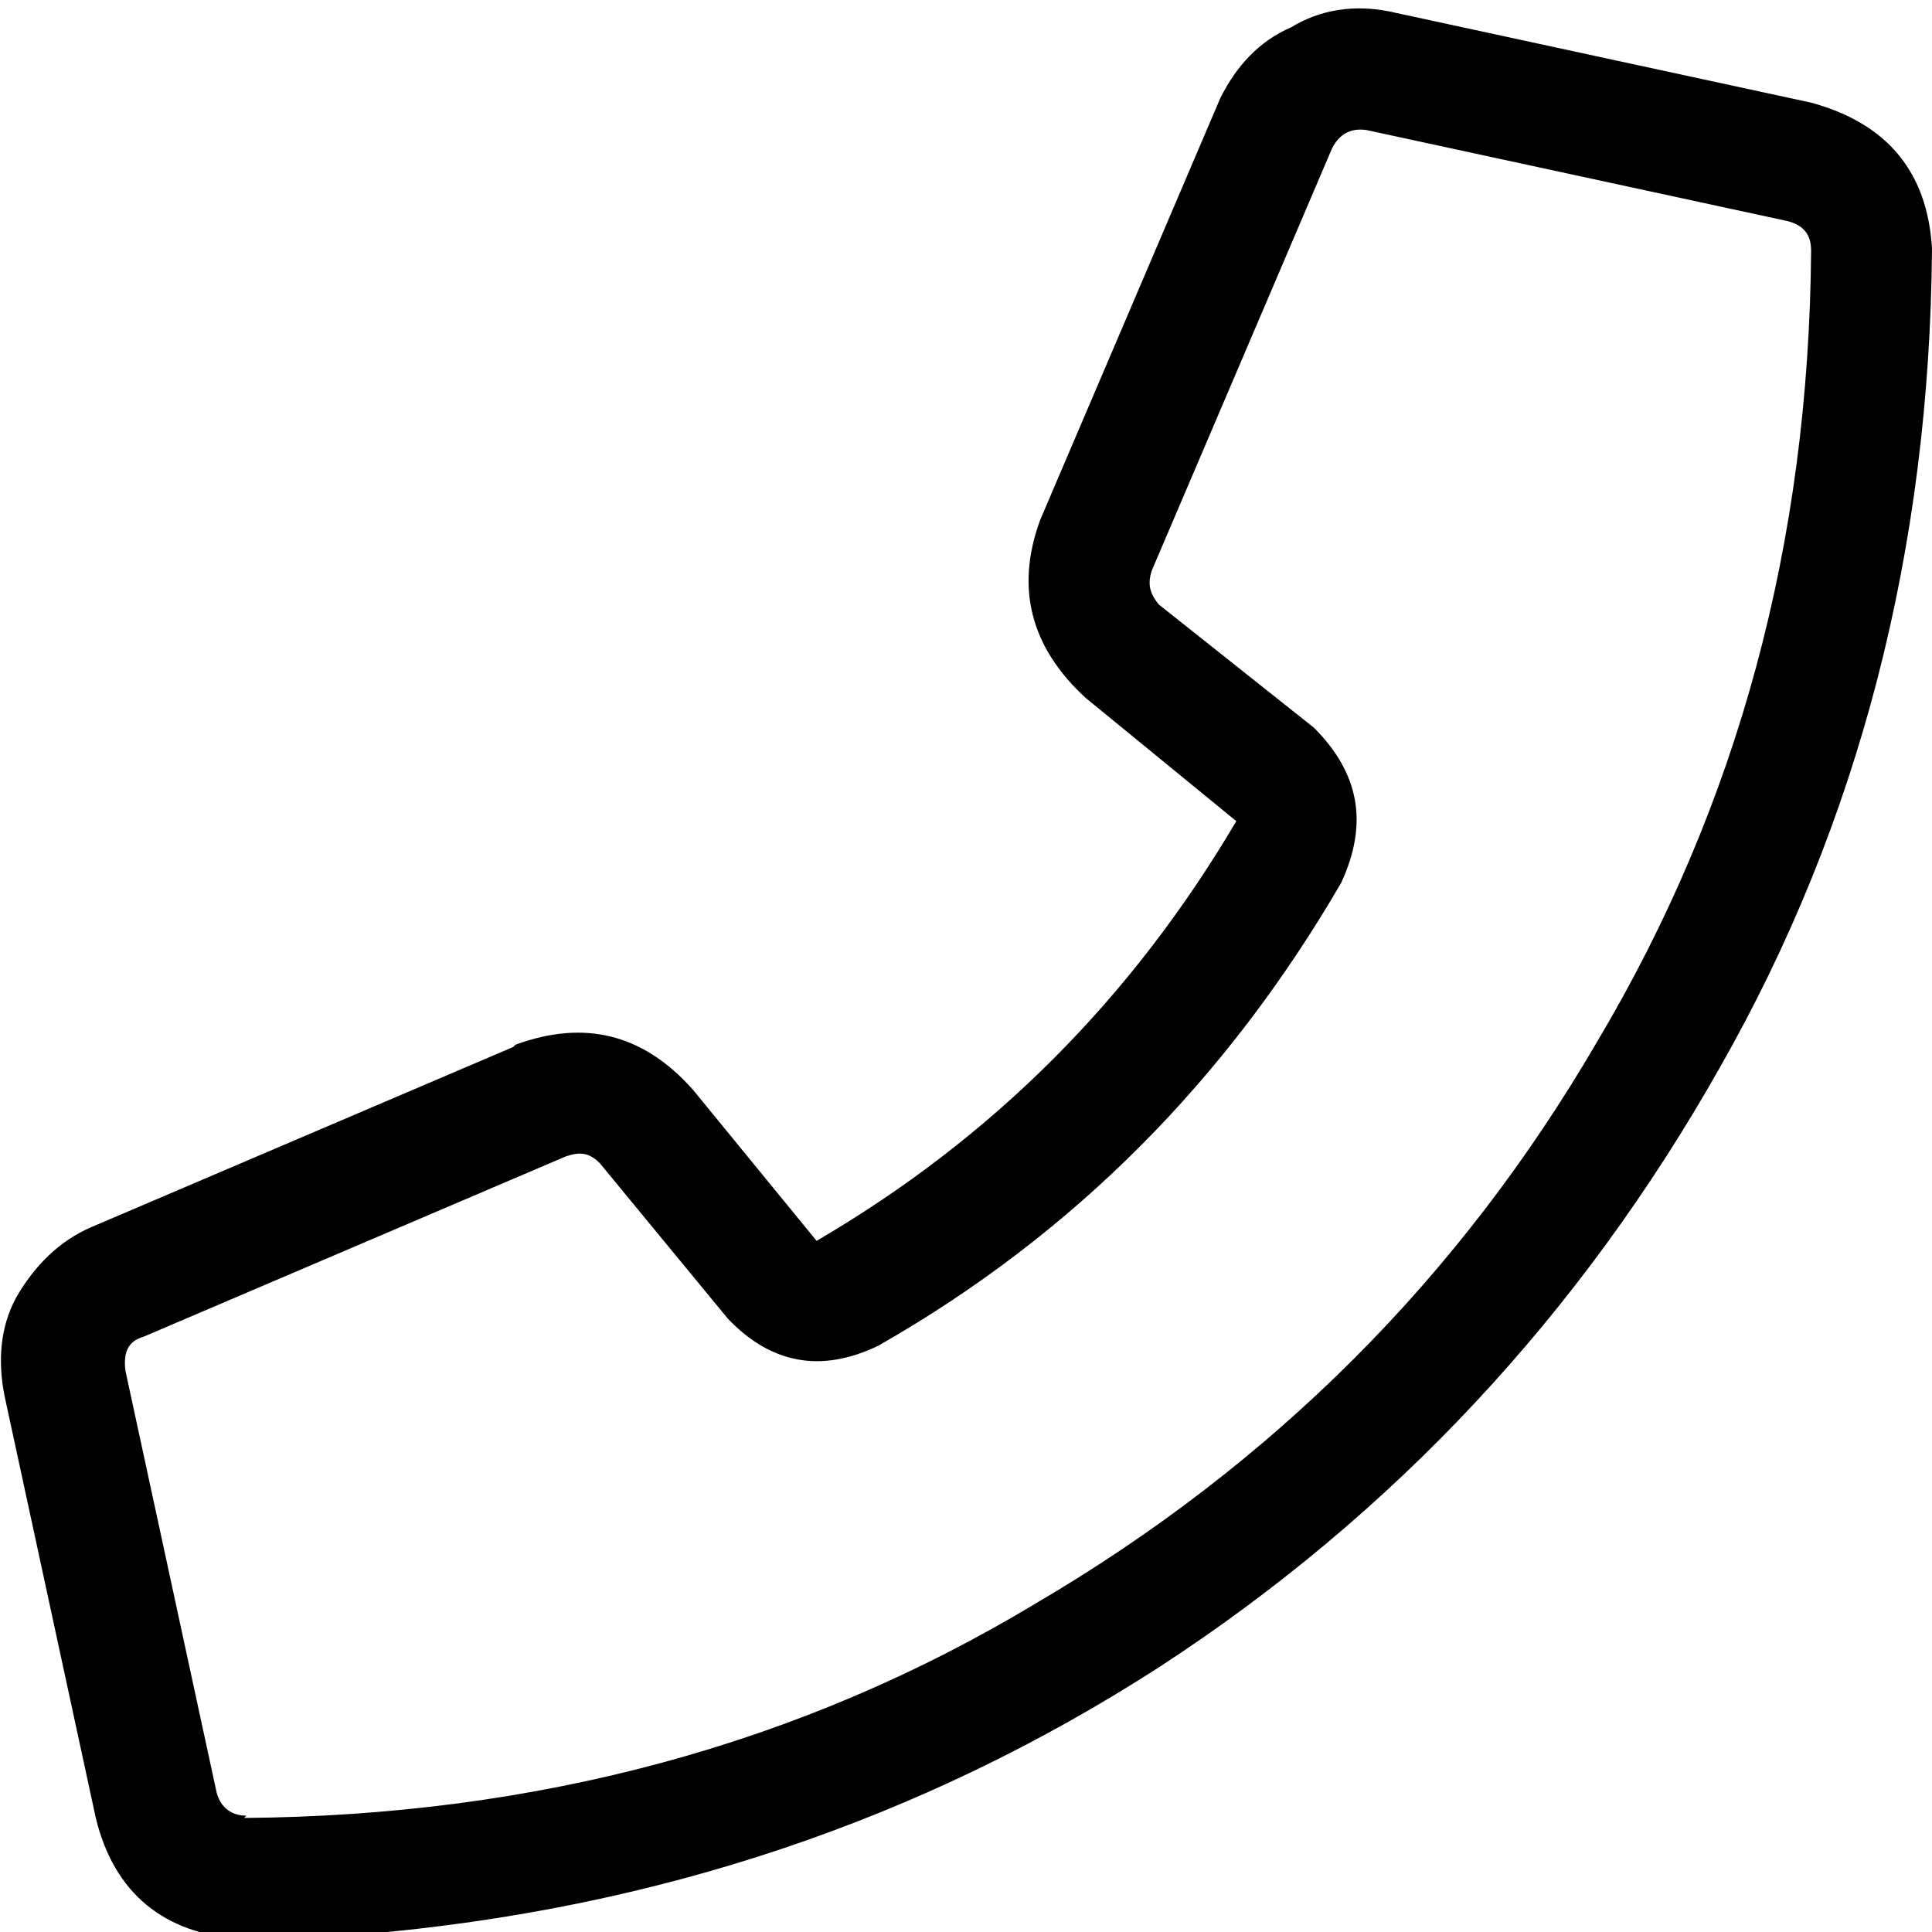<svg xmlns="http://www.w3.org/2000/svg" xml:space="preserve" width="100%" height="100%" shape-rendering="geometricPrecision" text-rendering="geometricPrecision" image-rendering="optimizeQuality" fill-rule="evenodd" clip-rule="evenodd"
viewBox="0 0 0.847 0.847"
 xmlns:xlink="http://www.w3.org/1999/xlink">
  <path fill="black" fill-rule="nonzero" d="M0.226 0.458c0.03,-0.011 0.056,-0.005 0.078,0.02l0.054 0.066 0 0c0.077,-0.045 0.138,-0.106 0.184,-0.184l-0.066 -0.054 0 0c-0.024,-0.022 -0.031,-0.048 -0.02,-0.078l0.079 -0.185 0 0c0.007,-0.014 0.017,-0.025 0.031,-0.031 0.013,-0.008 0.028,-0.01 0.043,-0.007l0.185 0.04 0 0c0.033,0.009 0.051,0.03 0.053,0.064l0 0 0 0c-0.001,0.132 -0.032,0.252 -0.093,0.359 -0.061,0.108 -0.143,0.196 -0.246,0.263 -0.104,0.067 -0.22,0.106 -0.349,0.117 -0.008,0 -0.015,0.001 -0.023,0.002 0,0 0,0 0,0 0,0 0,0 0,0 0,0 0,0 0,0 0,0 0,0 0,0 -0.01,0 -0.02,0 -0.03,0l0 0 0 0c-0.034,-0.002 -0.056,-0.02 -0.064,-0.053l-0.04 -0.185 0 0c-0.003,-0.015 -0.002,-0.03 0.005,-0.043 0.008,-0.014 0.019,-0.025 0.033,-0.031l0.185 -0.079zm-0.119 0.339c0.128,-0.001 0.244,-0.032 0.347,-0.094l0 0 0 0c0.104,-0.061 0.186,-0.143 0.246,-0.246l0 0 0 0c0.062,-0.104 0.093,-0.219 0.094,-0.347l0 0 0 0 0 0 0 0 0 0 0 0 0 0 0 0 0 0 0 0 0 0 0 0 0 0 0 0 0 0 0 0 0 0 0 0 0 0 0 0 0 0 0 0 0 0 0 0 0 0 0 0 0 0 0 0 0 0 0 0 0 0 0 0 0 0 0 0 0 0 0 0 0 0 0 0 0 0 0 0 0 0 0 0 0 0 0 0 0 0 0 0 0 0 0 0c0,-0.007 -0.003,-0.011 -0.01,-0.013l-0.185 -0.04 0 0c-0.007,-0.001 -0.012,0.002 -0.015,0.008l-0.079 0.185 0 0c-0.002,0.006 -0.001,0.01 0.003,0.015l0.068 0.054 0 0c0.02,0.02 0.024,0.042 0.012,0.068 -0.05,0.086 -0.117,0.154 -0.203,0.203 -0.025,0.012 -0.047,0.008 -0.066,-0.012l-0.056 -0.068 0 0c-0.005,-0.005 -0.009,-0.005 -0.015,-0.003l-0.185 0.079 0 0c-0.007,0.002 -0.009,0.007 -0.008,0.015l0.04 0.185 0 0c0.002,0.007 0.007,0.01 0.013,0.01 0,0 0,0 0,0z"/>
</svg>
